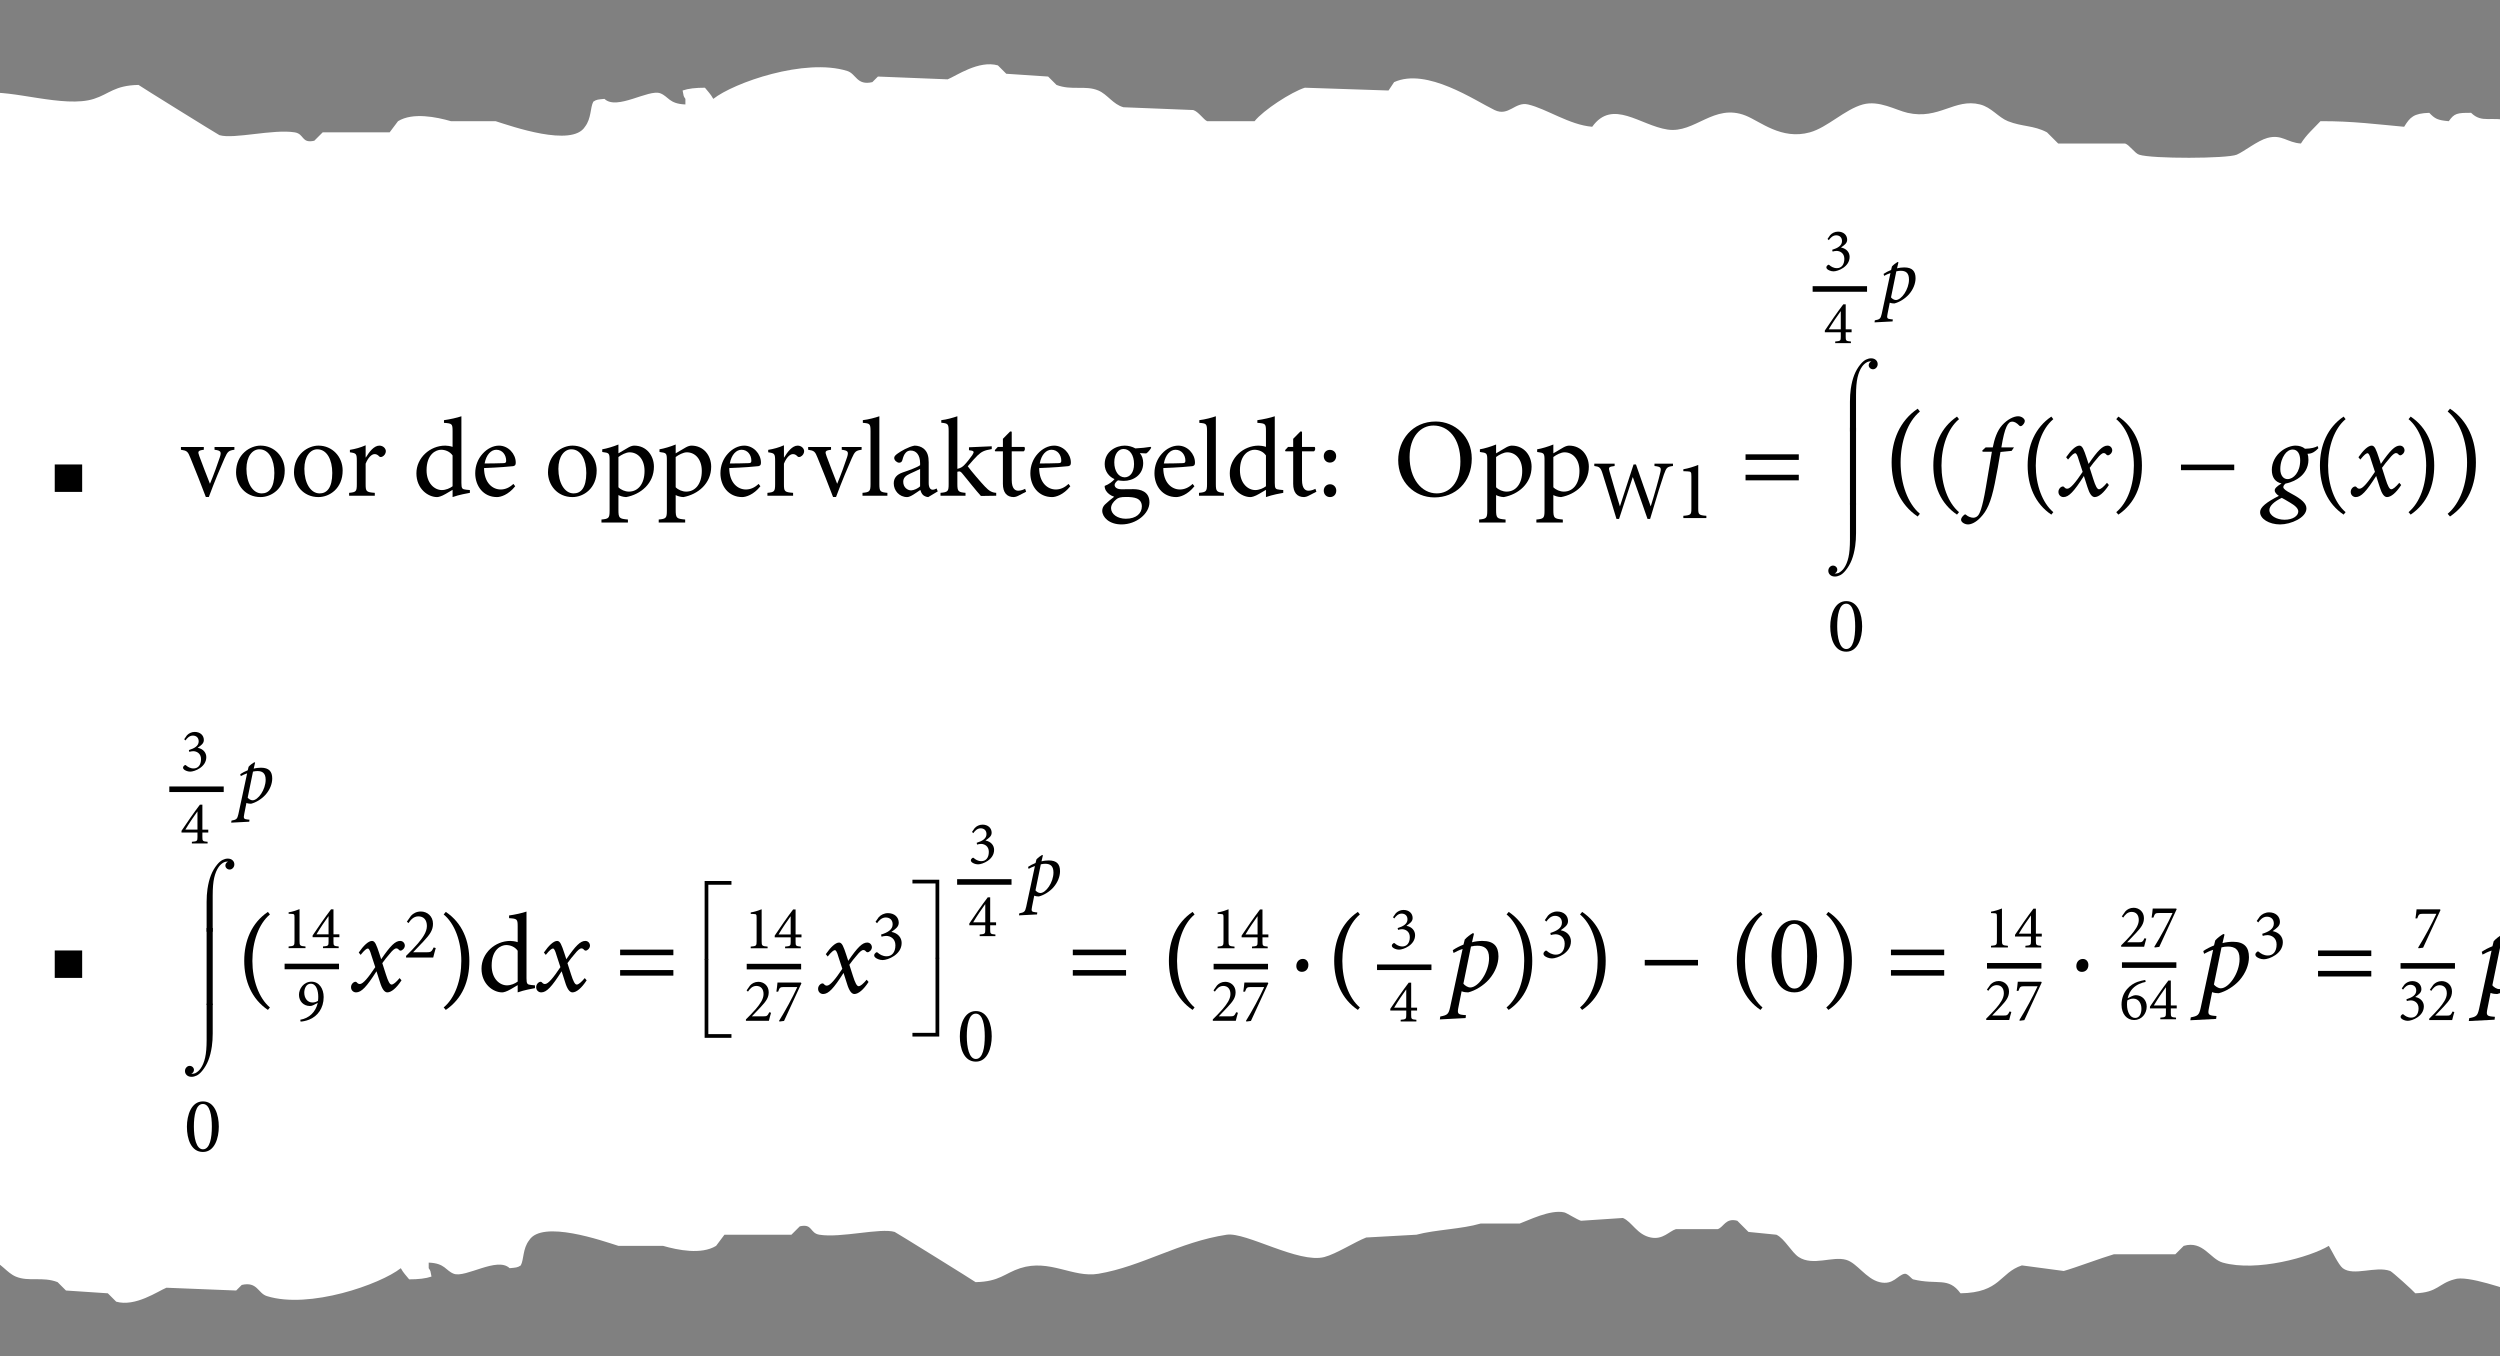 <?xml version="1.0" encoding="utf-8"?>
<!-- Generator: Adobe Illustrator 16.0.0, SVG Export Plug-In . SVG Version: 6.00 Build 0)  -->
<!DOCTYPE svg PUBLIC "-//W3C//DTD SVG 1.1//EN" "http://www.w3.org/Graphics/SVG/1.1/DTD/svg11.dtd">
<svg version="1.1" xmlns="http://www.w3.org/2000/svg" xmlns:xlink="http://www.w3.org/1999/xlink" x="0px" y="0px" width="448px"
	 height="243px" viewBox="0 0 448 243" style="enable-background:new 0 0 448 243;" xml:space="preserve">
<rect x="0" y="0" width="448" height="243" fill="#808080" stroke="none"/>
<style type="text/css">
<![CDATA[
	.st0{fill:none;stroke:#000000;stroke-miterlimit:10;}
	.st1{fill:#FFFFFF;}
]]>
</style>
<g id="scheurlijnen">
	<path class="st1" d="M-1.678,225.76c1.879,0.521,2.857,2.303,4.5,3c2.317,0.984,4.813-0.046,7.5,1c0.5,0.5,1,1,1.5,1.5
		c2.5,0.167,5,0.333,7.5,0.5c0.5,0.5,1,1,1.5,1.5c3.433,0.976,7.494-1.891,9-2.5c4.166,0.167,8.334,0.333,12.5,0.5
		c0.332-0.333,0.666-0.667,1-1c2.815-0.653,2.879,1.493,4.5,2c7.6,2.378,20.337-2.108,24-5c0.498,0.9,0.927,1.272,1.5,2
		c1.662-0.003,2.976-0.144,4-0.5c-0.199-1.026-0.124-0.964-0.5-1.5c0-0.333,0-0.667,0-1c2.952,0.109,3.028,1.448,4.5,2
		c2.101,0.788,7.8-3.122,10-1c1.158-0.112,1.409-0.099,2-0.5c0.58-1.082,0.324-2.973,1.5-4.5c2.327-3.712,13.151,0.099,16,1
		c2.665,0,5.334,0,8,0c2.627,0.754,6.856,1.622,9.5,0c0.5-0.667,1-1.333,1.5-2c4,0,8,0,12,0c0.5-0.5,1-1,1.5-1.5
		c2.334-0.531,1.756,1.213,3.5,1.5c3.85,0.633,10.924-1.267,13.5-0.5c0.172,0.051,14.418,8.891,14.5,9
		c4.311-0.083,5.204-1.598,8-2.5c5.295-1.709,9.428,1.767,14,1c7.805-1.308,14.448-5.7,23-7c3.441-0.522,12.912,5.211,17.5,4
		c2.166-0.572,5.424-2.689,7.5-3.5c3-0.167,6-0.333,9-0.5c3.419-0.914,8.115-0.999,11.5-2c2.332,0,4.666,0,7,0
		c1.528-0.546,5.504-2.569,8-2c0.454,0.104,2.347,1.339,3,1.5c2.5-0.167,5-0.333,7.5-0.5c1.647,0.69,2.522,3.002,5,3.5
		c2.176,0.438,3.286-1.128,4.5-1.5c2.5,0,5,0,7.5,0c1.075-0.352,1.392-2.074,3.5-1.5c0.666,0.667,1.334,1.333,2,2
		c1.666,0.167,3.334,0.333,5,0.5c1.449,0.652,2.717,3.158,4,4c2.547,1.67,6.041-0.203,8.5,0.5c1.979,0.566,3.544,3.399,6,4
		c2.467,0.604,3.229-1.294,4.5-1.5c0.518-0.084,1.262,0.942,1.5,1c4.427,1.074,6.303-0.509,8.5,2.5c7.215-0.119,6.961-3.66,11-5
		c2.5,0.333,5,0.667,7.5,1c2.108-0.588,6.646-2.311,9-3c3.666,0,7.334,0,11,0c0.5-0.5,1-1,1.5-1.5c3.473-1.016,4.721,2.365,7,3
		c6.135,1.709,15.661-1.004,19-3c0.518,0.821,1.734,3.413,2.5,4c1.938,1.488,5.916-0.448,8.5,0.5c0.356,0.131,4.119,3.531,4.5,4
		c4.046-0.146,4.151-1.764,7-2.5c2.229-0.834,9.573,1.892,11.718,2.5l-1.718-210.04c-3.356-0.99-5.007,0.467-7-1.5
		c-2.494-0.007-3.014,0.076-4,1.5c-2.028-0.175-2.486-0.44-3.5-1.5c-2.811,0.094-3.444,0.782-4.5,2.5c-4.294-0.382-9.458-1.053-15-1
		c-1.223,1.315-2.515,2.414-3.5,4c-2.486-0.16-3.394-1.705-6-1c-1.778,0.48-4.217,2.461-5.5,3c-1.708,0.718-15.212,0.769-17.5,0
		c-0.789-0.266-1.712-1.734-2.5-2c-4,0-8,0-12,0c-0.667-0.667-1.333-1.333-2-2c-2.393-1.277-4.414-0.976-7-2
		c-1.72-0.683-2.958-2.487-5-3c-4.566-1.147-7.353,2.793-13,1.5c-2.123-0.486-5.085-2.298-8-1.5c-3.228,0.884-6.346,4.127-9.5,5
		c-5.096,1.41-8.868-1.952-11.5-3c-5.704-2.271-9.103,3.242-14,2.5c-4.933-0.747-9.858-5.578-13.5-0.5
		c-4.09-0.332-8.161-3.222-11.5-4c-2.34-0.546-3.459,2.225-6,1c-3.539-1.706-12.146-7.65-18-5c-0.333,0.5-0.667,1-1,1.5
		c-5-0.167-10-0.333-15-0.5c-2.424,0.771-7.456,4.037-9,6c-2.833,0-5.667,0-8.5,0c-0.637-0.266-1.549-1.717-2.5-2
		c-4.166-0.167-8.334-0.333-12.5-0.5c-1.879-0.521-2.857-2.303-4.5-3c-2.317-0.984-4.813,0.046-7.5-1c-0.5-0.5-1-1-1.5-1.5
		c-2.5-0.167-5-0.333-7.5-0.5c-0.5-0.5-1-1-1.5-1.5c-3.433-0.976-7.494,1.891-9,2.5c-4.166-0.167-8.334-0.333-12.5-0.5
		c-0.332,0.333-0.666,0.667-1,1c-2.815,0.653-2.879-1.493-4.5-2c-7.6-2.378-20.337,2.108-24,5c-0.498-0.9-0.927-1.272-1.5-2
		c-1.662,0.003-2.976,0.144-4,0.5c0.199,1.026,0.124,0.964,0.5,1.5c0,0.333,0,0.667,0,1c-2.952-0.109-3.028-1.448-4.5-2
		c-2.101-0.788-7.8,3.122-10,1c-1.158,0.112-1.409,0.099-2,0.5c-0.58,1.082-0.324,2.973-1.5,4.5c-2.327,3.712-13.151-0.099-16-1
		c-2.665,0-5.334,0-8,0c-2.627-0.754-6.856-1.622-9.5,0c-0.5,0.667-1,1.333-1.5,2c-4,0-8,0-12,0c-0.5,0.5-1,1-1.5,1.5
		c-2.334,0.531-1.756-1.213-3.5-1.5c-3.85-0.633-10.924,1.267-13.5,0.5c-0.172-0.051-14.418-8.891-14.5-9
		c-4.311,0.083-5.204,1.598-8,2.5c-5.295,1.709-14.94-1.767-19.513-1L-1.678,225.76z"/>
</g>
<g id="integreren">
	<g>
		<path d="M42.004,80.596c-1.04,0.14-1.22,0.32-1.76,1.52c-0.66,1.5-1.72,3.961-2.821,6.942h-0.54
			c-0.9-2.401-1.82-4.681-2.761-7.001c-0.46-1.161-0.62-1.3-1.7-1.46v-0.5h4.101v0.5c-1.081,0.14-1.121,0.3-0.8,1.16
			c0.52,1.4,1.32,3.501,1.9,4.941c0.7-1.66,1.34-3.48,1.78-4.781c0.3-0.96,0.18-1.18-0.96-1.32v-0.5h3.561V80.596z"/>
		<path d="M51.024,84.316c0,3.221-2.36,4.761-4.341,4.761c-2.741,0-4.381-2.201-4.381-4.421c0-3.301,2.561-4.801,4.381-4.801
			C49.164,79.855,51.024,81.836,51.024,84.316z M44.163,84.017c0,2.521,1.1,4.401,2.741,4.401c1.24,0,2.26-0.92,2.26-3.661
			c0-2.34-0.94-4.241-2.681-4.241C45.243,80.516,44.163,81.756,44.163,84.017z"/>
		<path d="M61.404,84.316c0,3.221-2.36,4.761-4.341,4.761c-2.741,0-4.381-2.201-4.381-4.421c0-3.301,2.561-4.801,4.381-4.801
			C59.543,79.855,61.404,81.836,61.404,84.316z M54.542,84.017c0,2.521,1.1,4.401,2.741,4.401c1.24,0,2.26-0.92,2.26-3.661
			c0-2.34-0.94-4.241-2.681-4.241C55.623,80.516,54.542,81.756,54.542,84.017z"/>
		<path d="M65.562,81.976c0.6-1,1.46-2.121,2.421-2.121c0.68,0,1.16,0.52,1.16,1c0,0.4-0.26,0.8-0.64,0.98
			c-0.24,0.1-0.42,0.08-0.54-0.04c-0.28-0.3-0.521-0.42-0.84-0.42c-0.52,0-1.16,0.6-1.601,1.72v3.661c0,1.32,0.1,1.44,1.641,1.561
			v0.52h-4.601v-0.52c1.24-0.12,1.38-0.24,1.38-1.561v-4.141c0-1.32-0.1-1.4-1.24-1.561v-0.44c0.98-0.16,1.86-0.4,2.82-0.82v2.181
			H65.562z"/>
		<path d="M84.204,88.317c-0.44,0.08-1.94,0.34-3.101,0.76v-1.3l-1.22,0.72c-0.78,0.46-1.32,0.58-1.561,0.58
			c-1.6,0-3.701-1.46-3.701-4.261c0-2.78,2.44-4.961,5.161-4.961c0.28,0,0.86,0.06,1.32,0.22v-2.821c0-1.32-0.1-1.38-1.541-1.48
			v-0.48c1.04-0.14,2.38-0.44,3.121-0.7v11.943c0,1.04,0.14,1.14,0.88,1.22l0.64,0.06V88.317z M81.103,81.616
			c-0.48-0.7-1.3-1.02-2.061-1.02c-0.92,0-2.601,0.78-2.601,3.681c0,2.38,1.46,3.541,2.741,3.541c0.72,0,1.44-0.32,1.92-0.68V81.616
			z"/>
		<path d="M92.323,87.137c-1.26,1.58-2.641,1.94-3.261,1.94c-2.46,0-3.901-2-3.901-4.261c0-1.38,0.5-2.601,1.32-3.5
			c0.82-0.92,1.9-1.46,2.94-1.46c1.661,0,3.001,1.48,3.001,3.041c0,0.4-0.1,0.56-0.46,0.64c-0.34,0.06-2.84,0.26-5.221,0.34
			c0.02,2.721,1.581,3.841,2.981,3.841c0.8,0,1.56-0.32,2.28-1L92.323,87.137z M86.842,83.056c1.12,0,2.221-0.02,3.381-0.06
			c0.36,0,0.48-0.12,0.48-0.4c0.02-1.041-0.66-2-1.76-2C88.022,80.596,87.142,81.436,86.842,83.056z"/>
		<path d="M106.923,84.316c0,3.221-2.36,4.761-4.341,4.761c-2.741,0-4.381-2.201-4.381-4.421c0-3.301,2.561-4.801,4.381-4.801
			C105.063,79.855,106.923,81.836,106.923,84.316z M100.062,84.017c0,2.521,1.1,4.401,2.741,4.401c1.24,0,2.26-0.92,2.26-3.661
			c0-2.34-0.94-4.241-2.681-4.241C101.142,80.516,100.062,81.756,100.062,84.017z"/>
		<path d="M112.662,80.156c0.36-0.2,0.74-0.3,0.98-0.3c2.221,0,3.541,1.8,3.541,3.781c0,3.021-2.381,4.961-4.981,5.441
			c-0.581-0.02-1.121-0.22-1.38-0.36v2.621c0,1.521,0.14,1.621,1.7,1.76v0.54h-4.741v-0.54c1.28-0.12,1.46-0.24,1.46-1.56v-9.042
			c0-1.3-0.08-1.34-1.32-1.5v-0.48c0.84-0.14,1.96-0.48,2.901-0.86v1.581L112.662,80.156z M110.822,87.317
			c0.44,0.46,1.2,0.78,1.88,0.78c1.68,0,2.8-1.44,2.8-3.701c0-2.141-1.22-3.341-2.68-3.341c-0.64,0-1.46,0.44-2,0.84V87.317z"/>
		<path d="M122.922,80.156c0.36-0.2,0.74-0.3,0.98-0.3c2.221,0,3.541,1.8,3.541,3.781c0,3.021-2.38,4.961-4.981,5.441
			c-0.581-0.02-1.121-0.22-1.38-0.36v2.621c0,1.521,0.14,1.621,1.7,1.76v0.54h-4.741v-0.54c1.28-0.12,1.46-0.24,1.46-1.56v-9.042
			c0-1.3-0.08-1.34-1.32-1.5v-0.48c0.84-0.14,1.96-0.48,2.901-0.86v1.581L122.922,80.156z M121.082,87.317
			c0.44,0.46,1.2,0.78,1.88,0.78c1.68,0,2.8-1.44,2.8-3.701c0-2.141-1.22-3.341-2.68-3.341c-0.64,0-1.46,0.44-2,0.84V87.317z"/>
		<path d="M136.263,87.137c-1.26,1.58-2.641,1.94-3.261,1.94c-2.46,0-3.901-2-3.901-4.261c0-1.38,0.5-2.601,1.32-3.5
			c0.82-0.92,1.9-1.46,2.94-1.46c1.661,0,3.001,1.48,3.001,3.041c0,0.4-0.1,0.56-0.46,0.64c-0.34,0.06-2.84,0.26-5.221,0.34
			c0.02,2.721,1.581,3.841,2.981,3.841c0.8,0,1.56-0.32,2.28-1L136.263,87.137z M130.781,83.056c1.12,0,2.221-0.02,3.381-0.06
			c0.36,0,0.48-0.12,0.48-0.4c0.02-1.041-0.66-2-1.76-2C131.961,80.596,131.082,81.436,130.781,83.056z"/>
		<path d="M140.521,81.976c0.6-1,1.46-2.121,2.42-2.121c0.68,0,1.161,0.52,1.161,1c0,0.4-0.26,0.8-0.64,0.98
			c-0.24,0.1-0.42,0.08-0.54-0.04c-0.28-0.3-0.521-0.42-0.84-0.42c-0.52,0-1.16,0.6-1.601,1.72v3.661c0,1.32,0.1,1.44,1.641,1.561
			v0.52h-4.601v-0.52c1.24-0.12,1.38-0.24,1.38-1.561v-4.141c0-1.32-0.1-1.4-1.24-1.561v-0.44c0.98-0.16,1.86-0.4,2.82-0.82v2.181
			H140.521z"/>
		<path d="M154.402,80.596c-1.04,0.14-1.22,0.32-1.76,1.52c-0.66,1.5-1.72,3.961-2.821,6.942h-0.54
			c-0.9-2.401-1.82-4.681-2.761-7.001c-0.46-1.161-0.62-1.3-1.7-1.46v-0.5h4.101v0.5c-1.081,0.14-1.121,0.3-0.8,1.16
			c0.52,1.4,1.32,3.501,1.9,4.941c0.7-1.66,1.34-3.48,1.78-4.781c0.3-0.96,0.18-1.18-0.96-1.32v-0.5h3.561V80.596z"/>
		<path d="M154.56,88.837v-0.52c1.26-0.12,1.44-0.24,1.44-1.561v-9.462c0-1.36-0.12-1.42-1.38-1.521v-0.48
			c1.041-0.12,2.281-0.46,2.961-0.7v12.163c0,1.32,0.16,1.44,1.44,1.561v0.52H154.56z"/>
		<path d="M166.341,89.078c-0.3,0-0.72-0.18-0.94-0.38c-0.26-0.28-0.38-0.56-0.48-0.9c-0.8,0.54-1.76,1.28-2.36,1.28
			c-1.42,0-2.4-1.181-2.4-2.441c0-0.98,0.52-1.6,1.62-1.98c1.2-0.4,2.661-0.94,3.101-1.3v-0.36c0-1.44-0.68-2.26-1.68-2.26
			c-0.4,0-0.7,0.16-0.9,0.4c-0.26,0.26-0.44,0.7-0.6,1.32c-0.08,0.32-0.3,0.46-0.58,0.46c-0.36,0-0.88-0.4-0.88-0.86
			c0-0.3,0.26-0.521,0.64-0.8c0.56-0.4,1.86-1.18,3-1.4c0.6,0,1.2,0.18,1.64,0.54c0.7,0.58,0.9,1.4,0.9,2.44v3.721
			c0,0.9,0.36,1.2,0.7,1.2c0.24,0,0.52-0.1,0.72-0.22l0.2,0.52L166.341,89.078z M164.88,84.037c-0.42,0.22-1.38,0.64-1.8,0.84
			c-0.78,0.36-1.22,0.74-1.22,1.46c0,1.04,0.8,1.541,1.42,1.541c0.52-0.02,1.22-0.36,1.6-0.72V84.037z"/>
		<path d="M175.78,88.877c-0.92-1.02-2.18-2.621-3.281-3.961c-0.26-0.34-0.44-0.44-0.62-0.44c-0.08,0-0.18,0.02-0.32,0.06v2.22
			c0,1.32,0.18,1.44,1.46,1.561v0.52h-4.481v-0.52c1.34-0.12,1.46-0.28,1.46-1.561v-9.462c0-1.32-0.1-1.42-1.32-1.541v-0.46
			c0.96-0.1,2.101-0.44,2.881-0.7v9.422c0.6-0.12,0.96-0.38,1.26-0.7c0.44-0.44,1.04-1.22,1.42-1.761c0.4-0.62,0.34-0.78-0.6-0.88
			v-0.52l4.081-0.18v0.5c-1.38,0.24-1.8,0.44-2.581,1.18c-0.5,0.5-0.86,0.9-1.72,1.9c0.4,0.6,2.42,2.961,3.101,3.661
			c0.72,0.76,1.24,1.06,2,1.1v0.52L175.78,88.877z"/>
		<path d="M182.52,88.817c-0.34,0.18-0.66,0.26-0.84,0.26c-1.26,0-1.96-0.8-1.96-2.381v-5.821h-1.38l-0.08-0.2l0.541-0.58h0.92
			v-1.46l1.3-1.32l0.28,0.04v2.741h2.26c0.18,0.2,0.12,0.64-0.12,0.78h-2.14v5.141c0,1.621,0.66,1.92,1.16,1.92s0.96-0.2,1.24-0.34
			l0.18,0.52L182.52,88.817z"/>
		<path d="M191.801,87.137c-1.26,1.58-2.641,1.94-3.261,1.94c-2.46,0-3.901-2-3.901-4.261c0-1.38,0.5-2.601,1.32-3.5
			c0.82-0.92,1.9-1.46,2.94-1.46c1.661,0,3,1.48,3,3.041c0,0.4-0.1,0.56-0.46,0.64c-0.34,0.06-2.84,0.26-5.221,0.34
			c0.02,2.721,1.581,3.841,2.981,3.841c0.8,0,1.56-0.32,2.28-1L191.801,87.137z M186.32,83.056c1.12,0,2.221-0.02,3.381-0.06
			c0.36,0,0.48-0.12,0.48-0.4c0.02-1.041-0.66-2-1.76-2C187.5,80.596,186.62,81.436,186.32,83.056z"/>
		<path d="M206.301,80.235c-0.18,0.32-0.58,0.84-0.9,1.021l-1.14-0.06c0.38,0.44,0.6,1.06,0.6,1.78c0,2.161-1.801,3.201-3.501,3.201
			c-0.34,0-0.7-0.06-1.02-0.1c-0.28,0.18-0.6,0.54-0.6,0.82c0,0.4,0.36,0.78,1.26,0.78c0.72,0,1.44-0.02,2.1-0.02
			c1.24,0,2.881,0.4,2.881,2.36c0,2.021-2.34,3.961-5.001,3.961c-2.221,0-3.441-1.3-3.461-2.44c0-0.44,0.18-0.82,0.48-1.12
			c0.4-0.4,1.181-1.041,1.661-1.4c-0.72-0.22-1.22-0.68-1.48-1.101c-0.18-0.3-0.24-0.64-0.22-0.84c0.8-0.3,1.44-0.82,1.761-1.22
			c-0.9-0.38-1.761-1.32-1.761-2.681c0-2.281,2.041-3.321,3.581-3.321c0.68,0,1.34,0.18,1.92,0.5c0.98-0.04,2-0.16,2.721-0.28
			L206.301,80.235z M200.02,89.498c-0.52,0.42-0.92,0.98-0.92,1.561c0,1.08,1.16,1.9,2.641,1.9c1.9,0,2.88-0.98,2.88-2.221
			c0-0.68-0.34-1.18-0.92-1.42c-0.5-0.2-1.08-0.26-1.92-0.26C200.82,89.058,200.38,89.177,200.02,89.498z M199.68,82.856
			c0,1.561,0.76,2.681,1.88,2.681c0.88-0.02,1.66-0.8,1.66-2.38c0-1.581-0.74-2.701-1.88-2.701
			C200.46,80.456,199.68,81.296,199.68,82.856z"/>
		<path d="M214.041,87.137c-1.26,1.58-2.641,1.94-3.261,1.94c-2.46,0-3.901-2-3.901-4.261c0-1.38,0.5-2.601,1.32-3.5
			c0.82-0.92,1.9-1.46,2.94-1.46c1.661,0,3.001,1.48,3.001,3.041c0,0.4-0.1,0.56-0.46,0.64c-0.34,0.06-2.84,0.26-5.221,0.34
			c0.02,2.721,1.581,3.841,2.981,3.841c0.8,0,1.56-0.32,2.28-1L214.041,87.137z M208.56,83.056c1.12,0,2.221-0.02,3.381-0.06
			c0.36,0,0.48-0.12,0.48-0.4c0.02-1.041-0.66-2-1.76-2C209.74,80.596,208.86,81.436,208.56,83.056z"/>
		<path d="M214.859,88.837v-0.52c1.26-0.12,1.44-0.24,1.44-1.561v-9.462c0-1.36-0.12-1.42-1.38-1.521v-0.48
			c1.041-0.12,2.281-0.46,2.961-0.7v12.163c0,1.32,0.16,1.44,1.44,1.561v0.52H214.859z"/>
		<path d="M229.961,88.317c-0.44,0.08-1.941,0.34-3.102,0.76v-1.3l-1.22,0.72c-0.78,0.46-1.32,0.58-1.561,0.58
			c-1.6,0-3.701-1.46-3.701-4.261c0-2.78,2.44-4.961,5.161-4.961c0.28,0,0.86,0.06,1.32,0.22v-2.821c0-1.32-0.1-1.38-1.54-1.48
			v-0.48c1.04-0.14,2.38-0.44,3.12-0.7v11.943c0,1.04,0.141,1.14,0.881,1.22l0.641,0.06V88.317z M226.859,81.616
			c-0.48-0.7-1.3-1.02-2.06-1.02c-0.92,0-2.601,0.78-2.601,3.681c0,2.38,1.46,3.541,2.741,3.541c0.721,0,1.439-0.32,1.92-0.68
			V81.616z"/>
		<path d="M234.539,88.817c-0.34,0.18-0.66,0.26-0.84,0.26c-1.26,0-1.961-0.8-1.961-2.381v-5.821h-1.38l-0.08-0.2l0.54-0.58h0.92
			v-1.46l1.301-1.32l0.28,0.04v2.741h2.261c0.18,0.2,0.119,0.64-0.121,0.78h-2.14v5.141c0,1.621,0.66,1.92,1.16,1.92
			s0.96-0.2,1.24-0.34l0.181,0.52L234.539,88.817z"/>
		<path d="M239.439,81.736c0,0.68-0.48,1.16-1.121,1.16c-0.64,0-1.1-0.48-1.1-1.16c0-0.66,0.46-1.12,1.1-1.12
			C238.959,80.616,239.439,81.076,239.439,81.736z M237.219,87.917c0-0.64,0.48-1.14,1.12-1.14s1.12,0.5,1.12,1.14
			c0,0.7-0.48,1.161-1.12,1.161S237.219,88.617,237.219,87.917z"/>
		<path d="M263.741,82.176c0,4.321-3.021,6.962-6.682,6.962c-3.62,0-6.501-2.821-6.501-6.662c0-3.601,2.521-6.941,6.721-6.941
			C260.681,75.535,263.741,78.175,263.741,82.176z M252.599,81.916c0,3.761,2.061,6.501,4.882,6.501c2.22,0,4.221-1.86,4.221-5.701
			c0-4.221-2.201-6.461-4.821-6.461C254.639,76.255,252.599,78.175,252.599,81.916z"/>
		<path d="M269.939,80.156c0.359-0.2,0.74-0.3,0.98-0.3c2.221,0,3.541,1.8,3.541,3.781c0,3.021-2.381,4.961-4.981,5.441
			c-0.581-0.02-1.12-0.22-1.38-0.36v2.621c0,1.521,0.139,1.621,1.699,1.76v0.54h-4.74v-0.54c1.279-0.12,1.46-0.24,1.46-1.56v-9.042
			c0-1.3-0.08-1.34-1.32-1.5v-0.48c0.841-0.14,1.96-0.48,2.901-0.86v1.581L269.939,80.156z M268.1,87.317
			c0.439,0.46,1.199,0.78,1.88,0.78c1.681,0,2.8-1.44,2.8-3.701c0-2.141-1.22-3.341-2.68-3.341c-0.641,0-1.461,0.44-2,0.84V87.317z"
			/>
		<path d="M280.199,80.156c0.359-0.2,0.74-0.3,0.98-0.3c2.221,0,3.541,1.8,3.541,3.781c0,3.021-2.381,4.961-4.981,5.441
			c-0.581-0.02-1.12-0.22-1.38-0.36v2.621c0,1.521,0.139,1.621,1.699,1.76v0.54h-4.74v-0.54c1.279-0.12,1.46-0.24,1.46-1.56v-9.042
			c0-1.3-0.08-1.34-1.32-1.5v-0.48c0.841-0.14,1.96-0.48,2.901-0.86v1.581L280.199,80.156z M278.359,87.317
			c0.439,0.46,1.199,0.78,1.88,0.78c1.681,0,2.8-1.44,2.8-3.701c0-2.141-1.22-3.341-2.68-3.341c-0.641,0-1.461,0.44-2,0.84V87.317z"
			/>
		<path d="M299.797,83.508c-1.035,0.135-1.17,0.255-1.621,1.5c-0.344,0.96-1.244,3.795-2.475,7.979h-0.465
			c-0.824-2.4-1.859-5.295-2.625-7.47h-0.029c-0.84,2.64-1.68,5.055-2.445,7.47h-0.465c-0.795-2.7-1.635-5.34-2.46-8.01
			c-0.375-1.23-0.601-1.35-1.515-1.47v-0.42h3.645v0.42c-1.095,0.135-1.125,0.255-0.9,1.02c0.586,2.025,1.17,4.05,1.83,6.18h0.03
			c0.795-2.55,1.665-5.025,2.431-7.47h0.434c0.841,2.46,1.711,4.89,2.625,7.47h0.031c0.629-1.995,1.454-4.935,1.694-6
			c0.21-0.9,0.149-1.065-1.035-1.2v-0.42h3.315V83.508z"/>
		<path d="M301.656,92.837v-0.405c1.365-0.105,1.44-0.225,1.44-1.305v-5.775c0-0.78-0.06-0.855-0.72-0.885l-0.721-0.03v-0.345
			c0.961-0.165,1.846-0.45,2.67-0.78v7.814c0,1.08,0.091,1.2,1.455,1.305v0.405H301.656z"/>
		<path d="M312.803,82.416v-1h9.541v1H312.803z M312.803,86.077v-1h9.541v1H312.803z"/>
		<path d="M343.646,92.556c-3.213-2.157-4.666-5.699-4.666-9.682c0-3.938,1.453-7.459,4.666-9.637l0.396,0.506
			c-2.2,1.826-3.454,5.369-3.454,9.153s1.275,7.327,3.454,9.175L343.646,92.556z"/>
		<path d="M350.693,92.218c-2.92-1.96-4.24-5.181-4.24-8.802c0-3.581,1.32-6.781,4.24-8.762l0.361,0.46
			c-2.002,1.661-3.141,4.881-3.141,8.322c0,3.441,1.16,6.662,3.141,8.342L350.693,92.218z"/>
		<path d="M357.104,80.176c0.301-1.521,0.779-2.981,1.68-3.981c0.92-1.021,2.061-1.601,2.861-1.601c0.699,0,1.221,0.5,1.199,0.86
			c0,0.3-0.279,0.66-0.5,0.82c-0.16,0.12-0.359,0.14-0.5-0.02c-0.42-0.44-0.84-0.7-1.26-0.7c-0.74,0-1.34,0.92-1.939,4.621h2.26
			l-0.42,0.62l-2,0.2c-0.361,2.201-0.58,3.421-1.021,5.641c-0.699,3.441-1.439,4.941-2.541,6.082c-0.879,0.94-1.719,1.26-2.26,1.26
			c-0.58,0-1.26-0.4-1.24-0.86c0-0.26,0.24-0.6,0.541-0.84c0.16-0.14,0.26-0.12,0.379,0c0.32,0.3,0.9,0.5,1.262,0.5
			c0.34,0,0.658-0.16,0.859-0.4c0.26-0.3,0.74-1.14,1.4-5.021c0.48-2.76,0.74-4.441,1.08-6.401h-1.66l-0.061-0.22l0.6-0.56H357.104z
			"/>
		<path d="M367.594,92.218c-2.92-1.96-4.24-5.181-4.24-8.802c0-3.581,1.32-6.781,4.24-8.762l0.359,0.46
			c-2,1.661-3.141,4.881-3.141,8.322c0,3.441,1.16,6.662,3.141,8.342L367.594,92.218z"/>
		<path d="M370.252,81.936c0.842-1.22,1.721-2.081,2.381-2.081c0.541,0,0.801,0.74,1.281,2.181l0.359,1.1
			c1.66-2.42,2.521-3.281,3.4-3.281c0.521,0,0.84,0.42,0.84,0.86c-0.02,0.48-0.479,0.88-0.779,0.88c-0.119,0-0.199-0.06-0.301-0.16
			c-0.119-0.16-0.279-0.24-0.459-0.24c-0.281,0-0.68,0.34-1.201,1c-0.42,0.48-0.859,1.021-1.299,1.641l0.639,2
			c0.4,1.26,0.701,1.84,1.021,1.84s0.799-0.4,1.439-1.16l0.34,0.4c-0.92,1.42-1.84,2.161-2.541,2.161c-0.5,0-0.939-0.58-1.32-1.841
			l-0.619-1.94c-1.781,2.8-2.701,3.781-3.66,3.781c-0.5,0-0.92-0.4-0.9-0.96c0-0.48,0.42-0.94,0.799-0.94
			c0.121,0,0.221,0.08,0.32,0.2c0.102,0.12,0.26,0.2,0.461,0.2c0.58,0,1.52-1.16,2.76-3.021l-0.68-2.081
			c-0.279-0.98-0.459-1.26-0.66-1.26c-0.199,0-0.58,0.26-1.279,1.14L370.252,81.936z"/>
		<path d="M379.613,74.654c2.98,2,4.221,5.181,4.221,8.782c0,3.601-1.24,6.762-4.221,8.782l-0.381-0.44
			c2.041-1.7,3.16-4.901,3.16-8.342c0-3.44-1.16-6.681-3.16-8.322L379.613,74.654z"/>
		<path d="M390.832,84.256v-1h9.543v1H390.832z"/>
		<path d="M415.453,80.315c-0.58,0.64-1.1,0.88-1.42,0.94c-0.16,0.04-0.301,0.06-0.52,0.06c0.1,0.28,0.158,0.58,0.158,1.12
			c0,1.42-0.779,2.48-1.52,3.061c-0.539,0.44-1.439,0.94-2.58,1.16c-0.24,0.2-0.4,0.4-0.4,0.64c0,0.3,0.48,0.66,1.439,1.161
			c1.922,1.02,2.701,1.8,2.701,2.66c0,1.661-2.801,2.861-4.721,2.861c-1.941,0-3.621-1-3.58-2.241c0.02-0.86,1.16-1.76,3.359-2.88
			c-0.5-0.32-0.76-0.72-0.74-0.98c0-0.32,0.281-0.68,1.221-1.241c-1.141-0.26-1.74-1.08-1.74-2.44c0-1.3,0.66-2.541,1.68-3.341
			c0.82-0.66,1.842-1,2.561-1c0.641,0,1.262,0.18,1.701,0.56c1.16-0.02,1.881-0.24,2.26-0.48L415.453,80.315z M411.852,91.658
			c0-0.541-0.539-1.041-1.459-1.581c-0.66-0.4-1.221-0.72-1.5-0.86c-1.342,0.64-2.221,1.44-2.221,2.181c0,1.02,1.32,1.74,2.721,1.74
			C410.893,93.138,411.852,92.438,411.852,91.658z M412.193,82.496c0-1.14-0.461-1.94-1.342-1.94c-0.58,0-1.1,0.36-1.459,0.9
			c-0.42,0.6-0.762,1.52-0.762,2.6c0,1.181,0.58,1.801,1.301,1.801C410.992,85.857,412.193,84.637,412.193,82.496z"/>
		<path d="M419.973,92.218c-2.92-1.96-4.24-5.181-4.24-8.802c0-3.581,1.32-6.781,4.24-8.762l0.359,0.46
			c-2,1.661-3.141,4.881-3.141,8.322c0,3.441,1.16,6.662,3.141,8.342L419.973,92.218z"/>
		<path d="M422.631,81.936c0.842-1.22,1.721-2.081,2.381-2.081c0.541,0,0.801,0.74,1.281,2.181l0.359,1.1
			c1.66-2.42,2.521-3.281,3.4-3.281c0.521,0,0.84,0.42,0.84,0.86c-0.02,0.48-0.479,0.88-0.779,0.88c-0.119,0-0.199-0.06-0.301-0.16
			c-0.119-0.16-0.279-0.24-0.459-0.24c-0.281,0-0.68,0.34-1.201,1c-0.42,0.48-0.859,1.021-1.299,1.641l0.639,2
			c0.4,1.26,0.701,1.84,1.021,1.84s0.799-0.4,1.439-1.16l0.34,0.4c-0.92,1.42-1.84,2.161-2.541,2.161c-0.5,0-0.939-0.58-1.32-1.841
			l-0.619-1.94c-1.781,2.8-2.701,3.781-3.66,3.781c-0.5,0-0.92-0.4-0.9-0.96c0-0.48,0.42-0.94,0.799-0.94
			c0.121,0,0.221,0.08,0.32,0.2c0.102,0.12,0.26,0.2,0.461,0.2c0.58,0,1.52-1.16,2.76-3.021l-0.68-2.081
			c-0.279-0.98-0.459-1.26-0.66-1.26c-0.199,0-0.58,0.26-1.279,1.14L422.631,81.936z"/>
		<path d="M431.992,74.654c2.98,2,4.221,5.181,4.221,8.782c0,3.601-1.24,6.762-4.221,8.782l-0.381-0.44
			c2.041-1.7,3.16-4.901,3.16-8.342c0-3.44-1.16-6.681-3.16-8.322L431.992,74.654z"/>
		<path d="M439.039,73.237c3.277,2.2,4.643,5.699,4.643,9.659s-1.365,7.437-4.643,9.66l-0.418-0.484
			c2.244-1.87,3.477-5.391,3.477-9.175s-1.277-7.349-3.477-9.153L439.039,73.237z"/>
	</g>
	<g>
		<path d="M333.695,112.244c0,2.045-0.742,4.538-2.844,4.538c-2.115,0-2.871-2.311-2.871-4.524c0-2.045,0.77-4.539,2.871-4.539
			S333.695,110.087,333.695,112.244z M329.227,112.23c0,1.961,0.406,4.076,1.625,4.076c1.261,0,1.597-2.101,1.597-4.062
			c0-1.989-0.351-4.063-1.61-4.063C329.563,108.182,329.227,110.283,329.227,112.23z"/>
	</g>
	<g>
		<g>
			<path d="M327.493,42.818l0.483-0.693c0.309-0.341,0.814-0.616,1.398-0.616c0.99,0,1.639,0.616,1.639,1.452
				c0,0.319-0.132,0.572-0.341,0.781c-0.165,0.176-0.429,0.375-0.749,0.594v0.022c0.969,0.187,1.529,0.869,1.529,1.672
				c0,1.782-2.09,2.596-2.882,2.596c-0.506,0-0.957-0.242-1.101-0.374c-0.153-0.143-0.197-0.264-0.176-0.396
				c0.012-0.143,0.154-0.286,0.254-0.363c0.088-0.066,0.176-0.077,0.264,0c0.285,0.253,0.736,0.561,1.363,0.561
				c0.781,0,1.332-0.583,1.332-1.672c0-1.012-0.771-1.419-1.397-1.419c-0.265,0-0.528,0.066-0.704,0.121l-0.077-0.319
				c1.013-0.319,1.761-0.748,1.761-1.563c0-0.682-0.463-1.034-1.045-1.034c-0.605,0-1.046,0.462-1.32,0.869L327.493,42.818z"/>
			<path d="M330.75,59.537v0.792c0,0.737,0.043,0.792,0.935,0.869v0.297h-2.816v-0.297c0.958-0.077,1.001-0.143,1.001-0.869v-0.792
				h-2.859v-0.308c1.045-1.563,2.166-3.191,3.3-4.687h0.44v4.478h1.056v0.517H330.75z M329.869,55.774h-0.021
				c-0.704,0.979-1.42,2.024-2.146,3.245h2.167V55.774z"/>
		</g>
		<g>
			<path d="M339.947,48.091c0.392-0.112,0.924-0.168,1.303-0.168c1.442,0,2.017,0.687,2.017,1.933c0,0.925-0.392,1.989-1.19,2.899
				c-0.701,0.785-1.709,1.401-2.605,1.625c-0.225,0-0.561-0.028-0.826-0.14l-0.393,1.975c-0.168,0.799-0.084,0.925,0.602,0.995
				l0.337,0.028l-0.042,0.364l-3.236,0.168l0.057-0.364c0.883-0.168,1.037-0.28,1.232-1.149c0.519-2.451,1.051-4.902,1.568-7.326
				c-0.447,0.14-0.813,0.336-1.135,0.504l-0.098-0.351c0.379-0.266,0.883-0.518,1.346-0.7l0.153-0.63
				c0.267-0.308,0.7-0.63,1.022-0.813l0.141,0.07L339.947,48.091z M338.868,53.288c0.154,0.21,0.532,0.476,0.868,0.476
				c0.994,0,2.354-1.891,2.354-3.684c0-1.247-0.658-1.555-1.471-1.555c-0.225,0-0.532,0.028-0.799,0.098L338.868,53.288z"/>
		</g>
		<line class="st0" x1="324.825" y1="51.784" x2="334.575" y2="51.784"/>
	</g>
	<g>
		<path d="M332.602,77.314h-1.092v-5.326c0-0.838,0.051-1.61,0.152-2.317c0.141-0.952,0.348-1.781,0.625-2.485
			c0.277-0.705,0.648-1.341,1.115-1.908c0.326-0.394,0.648-0.669,0.967-0.829c0.32-0.158,0.629-0.238,0.924-0.238
			c0.365,0,0.652,0.101,0.867,0.301c0.213,0.201,0.32,0.446,0.32,0.733c0,0.258-0.084,0.477-0.254,0.657
			c-0.17,0.18-0.361,0.27-0.578,0.27c-0.219,0-0.404-0.072-0.551-0.216c-0.148-0.144-0.223-0.311-0.223-0.501
			c0-0.152,0.039-0.288,0.121-0.406c0.08-0.119,0.199-0.22,0.361-0.305c-0.33,0-0.574,0.042-0.73,0.127
			c-0.377,0.195-0.693,0.474-0.951,0.838c-0.355,0.503-0.625,1.15-0.805,1.939c-0.18,0.79-0.27,1.853-0.27,3.19V77.314z"/>
		<path d="M331.51,76.641h1.092v13.768h-1.092V76.641z"/>
		<path d="M331.51,90.219h1.092v5.319c0,0.838-0.051,1.61-0.152,2.317c-0.139,0.957-0.348,1.787-0.625,2.492
			c-0.277,0.704-0.648,1.338-1.113,1.901c-0.326,0.398-0.648,0.675-0.969,0.832c-0.318,0.157-0.627,0.235-0.924,0.235
			c-0.363,0-0.652-0.101-0.865-0.301c-0.215-0.201-0.32-0.446-0.32-0.733c0-0.258,0.084-0.477,0.254-0.657
			c0.168-0.18,0.361-0.27,0.576-0.27c0.221,0,0.404,0.072,0.553,0.216s0.223,0.311,0.223,0.501c0,0.3-0.162,0.538-0.482,0.711
			c0.33,0,0.572-0.04,0.73-0.121c0.375-0.199,0.693-0.48,0.951-0.844c0.355-0.503,0.623-1.15,0.803-1.939
			c0.18-0.79,0.27-1.853,0.27-3.19V90.219z"/>
	</g>
	<g>
		<path d="M9.81,88.149v-4.917h4.914v4.917H9.81z"/>
	</g>
	<g>
		<path d="M9.81,175.24v-4.917h4.914v4.917H9.81z"/>
	</g>
	<g>
		<g>
			<path d="M39.211,201.895c0,2.045-0.743,4.538-2.844,4.538c-2.115,0-2.872-2.311-2.872-4.524c0-2.045,0.771-4.539,2.872-4.539
				S39.211,199.737,39.211,201.895z M34.743,201.88c0,1.961,0.406,4.076,1.625,4.076c1.261,0,1.597-2.101,1.597-4.062
				c0-1.989-0.35-4.063-1.611-4.063C35.079,197.832,34.743,199.933,34.743,201.88z"/>
		</g>
		<g>
			<g>
				<path d="M33.009,132.469l0.484-0.693c0.308-0.341,0.814-0.616,1.397-0.616c0.99,0,1.639,0.616,1.639,1.452
					c0,0.319-0.132,0.572-0.341,0.781c-0.165,0.176-0.429,0.375-0.749,0.594v0.022c0.968,0.187,1.529,0.869,1.529,1.672
					c0,1.782-2.09,2.596-2.882,2.596c-0.506,0-0.957-0.242-1.1-0.374c-0.154-0.143-0.198-0.264-0.176-0.396
					c0.011-0.143,0.154-0.286,0.253-0.363c0.088-0.066,0.176-0.077,0.264,0c0.286,0.253,0.737,0.561,1.364,0.561
					c0.781,0,1.332-0.583,1.332-1.672c0-1.012-0.771-1.419-1.397-1.419c-0.264,0-0.528,0.066-0.704,0.121l-0.077-0.319
					c1.012-0.319,1.76-0.748,1.76-1.563c0-0.682-0.462-1.034-1.045-1.034c-0.605,0-1.045,0.462-1.32,0.869L33.009,132.469z"/>
				<path d="M36.266,149.188v0.792c0,0.737,0.044,0.792,0.935,0.869v0.297h-2.816v-0.297c0.958-0.077,1.001-0.143,1.001-0.869
					v-0.792h-2.86v-0.308c1.045-1.563,2.167-3.191,3.3-4.687h0.44v4.478h1.056v0.517H36.266z M35.386,145.425h-0.022
					c-0.704,0.979-1.419,2.024-2.146,3.245h2.167V145.425z"/>
			</g>
			<g>
				<path d="M45.463,137.741c0.392-0.112,0.924-0.168,1.303-0.168c1.443,0,2.017,0.687,2.017,1.933c0,0.925-0.392,1.989-1.191,2.899
					c-0.7,0.785-1.708,1.401-2.605,1.625c-0.224,0-0.561-0.028-0.827-0.14l-0.392,1.975c-0.168,0.799-0.084,0.925,0.602,0.995
					l0.336,0.028l-0.042,0.364l-3.236,0.168l0.056-0.364c0.882-0.168,1.037-0.28,1.232-1.149c0.519-2.451,1.051-4.902,1.569-7.326
					c-0.448,0.14-0.813,0.336-1.135,0.504l-0.098-0.351c0.378-0.266,0.882-0.518,1.345-0.7l0.154-0.63
					c0.266-0.308,0.701-0.63,1.022-0.813l0.14,0.07L45.463,137.741z M44.384,142.938c0.154,0.21,0.532,0.476,0.869,0.476
					c0.994,0,2.353-1.891,2.353-3.684c0-1.247-0.658-1.555-1.471-1.555c-0.224,0-0.532,0.028-0.798,0.098L44.384,142.938z"/>
			</g>
			<line class="st0" x1="30.341" y1="141.435" x2="40.091" y2="141.435"/>
		</g>
		<g>
			<path d="M38.118,166.964h-1.092v-5.326c0-0.838,0.051-1.61,0.152-2.317c0.14-0.952,0.348-1.781,0.625-2.485
				c0.277-0.705,0.648-1.341,1.114-1.908c0.326-0.394,0.648-0.669,0.968-0.829c0.319-0.158,0.628-0.238,0.924-0.238
				c0.364,0,0.652,0.101,0.866,0.301c0.214,0.201,0.32,0.446,0.32,0.733c0,0.258-0.084,0.477-0.254,0.657
				c-0.169,0.18-0.361,0.27-0.577,0.27c-0.22,0-0.404-0.072-0.552-0.216c-0.148-0.144-0.223-0.311-0.223-0.501
				c0-0.152,0.04-0.288,0.121-0.406c0.08-0.119,0.2-0.22,0.361-0.305c-0.33,0-0.573,0.042-0.73,0.127
				c-0.376,0.195-0.693,0.474-0.951,0.838c-0.355,0.503-0.624,1.15-0.804,1.939c-0.18,0.79-0.27,1.853-0.27,3.19V166.964z"/>
			<path d="M37.026,166.292h1.092v13.768h-1.092V166.292z"/>
			<path d="M37.026,179.869h1.092v5.319c0,0.838-0.051,1.61-0.152,2.317c-0.14,0.957-0.348,1.787-0.625,2.492
				c-0.277,0.704-0.648,1.338-1.114,1.901c-0.326,0.398-0.648,0.675-0.968,0.832s-0.628,0.235-0.924,0.235
				c-0.364,0-0.652-0.101-0.866-0.301c-0.214-0.201-0.32-0.446-0.32-0.733c0-0.258,0.084-0.477,0.254-0.657
				c0.169-0.18,0.361-0.27,0.577-0.27c0.22,0,0.404,0.072,0.552,0.216c0.148,0.144,0.223,0.311,0.223,0.501
				c0,0.3-0.161,0.538-0.482,0.711c0.33,0,0.573-0.04,0.73-0.121c0.376-0.199,0.693-0.48,0.951-0.844
				c0.355-0.503,0.624-1.15,0.804-1.939c0.18-0.79,0.27-1.853,0.27-3.19V179.869z"/>
		</g>
	</g>
	<g>
		<path d="M48.008,180.976c-2.92-1.96-4.241-5.181-4.241-8.802c0-3.581,1.32-6.781,4.241-8.762l0.36,0.46
			c-2,1.661-3.141,4.881-3.141,8.322c0,3.441,1.16,6.662,3.141,8.342L48.008,180.976z"/>
		<path d="M64.287,170.694c0.84-1.22,1.72-2.081,2.38-2.081c0.54,0,0.8,0.74,1.28,2.181l0.36,1.1c1.66-2.42,2.521-3.281,3.4-3.281
			c0.52,0,0.84,0.42,0.84,0.86c-0.02,0.48-0.48,0.88-0.78,0.88c-0.12,0-0.2-0.06-0.3-0.16c-0.12-0.16-0.28-0.24-0.46-0.24
			c-0.28,0-0.68,0.34-1.2,1c-0.42,0.48-0.86,1.021-1.3,1.641l0.64,2c0.4,1.26,0.7,1.84,1.021,1.84c0.32,0,0.8-0.4,1.44-1.16
			l0.34,0.4c-0.92,1.42-1.84,2.161-2.541,2.161c-0.5,0-0.94-0.58-1.32-1.841l-0.62-1.94c-1.78,2.8-2.701,3.781-3.661,3.781
			c-0.5,0-0.92-0.4-0.9-0.96c0-0.48,0.42-0.94,0.8-0.94c0.12,0,0.22,0.08,0.32,0.2s0.26,0.2,0.46,0.2c0.58,0,1.52-1.16,2.76-3.021
			l-0.68-2.081c-0.28-0.98-0.46-1.26-0.66-1.26c-0.2,0-0.58,0.26-1.28,1.14L64.287,170.694z"/>
		<path d="M78.086,169.892c-0.169,0.546-0.299,1.118-0.455,1.703h-4.862v-0.299c0.728-0.715,1.456-1.456,2.106-2.21
			c0.806-0.962,1.625-2.028,1.625-3.146c0-1.092-0.572-1.729-1.534-1.729c-0.884,0-1.43,0.702-1.768,1.209l-0.286-0.26l0.741-1.053
			c0.39-0.429,1.001-0.767,1.755-0.767c1.144,0,2.184,0.832,2.184,2.197c0,1.131-0.52,1.898-1.716,3.172l-1.846,1.937h2.431
			c0.702,0,0.871-0.052,1.261-0.871L78.086,169.892z"/>
		<path d="M79.887,163.412c2.98,2,4.221,5.181,4.221,8.782c0,3.601-1.24,6.762-4.221,8.782l-0.38-0.44
			c2.04-1.7,3.161-4.901,3.161-8.342c0-3.44-1.161-6.681-3.161-8.322L79.887,163.412z"/>
		<path d="M95.869,177.075c-0.44,0.08-1.94,0.34-3.101,0.76v-1.3l-1.22,0.72c-0.78,0.46-1.32,0.58-1.561,0.58
			c-1.6,0-3.701-1.46-3.701-4.261c0-2.78,2.44-4.961,5.161-4.961c0.28,0,0.86,0.06,1.32,0.22v-2.821c0-1.32-0.1-1.38-1.541-1.48
			v-0.48c1.04-0.14,2.38-0.44,3.121-0.7v11.943c0,1.04,0.14,1.14,0.88,1.22l0.64,0.06V177.075z M92.768,170.374
			c-0.48-0.7-1.3-1.02-2.061-1.02c-0.92,0-2.601,0.78-2.601,3.681c0,2.38,1.46,3.541,2.741,3.541c0.72,0,1.44-0.32,1.92-0.68
			V170.374z"/>
		<path d="M97.466,170.694c0.84-1.22,1.72-2.081,2.38-2.081c0.54,0,0.8,0.74,1.28,2.181l0.36,1.1c1.66-2.42,2.521-3.281,3.4-3.281
			c0.52,0,0.84,0.42,0.84,0.86c-0.02,0.48-0.48,0.88-0.78,0.88c-0.12,0-0.2-0.06-0.3-0.16c-0.12-0.16-0.28-0.24-0.46-0.24
			c-0.28,0-0.68,0.34-1.2,1c-0.42,0.48-0.86,1.021-1.3,1.641l0.64,2c0.4,1.26,0.7,1.84,1.021,1.84c0.32,0,0.8-0.4,1.44-1.16
			l0.34,0.4c-0.92,1.42-1.84,2.161-2.541,2.161c-0.5,0-0.94-0.58-1.32-1.841l-0.62-1.94c-1.78,2.8-2.701,3.781-3.661,3.781
			c-0.5,0-0.92-0.4-0.9-0.96c0-0.48,0.42-0.94,0.8-0.94c0.12,0,0.22,0.08,0.32,0.2s0.26,0.2,0.46,0.2c0.58,0,1.52-1.16,2.76-3.021
			l-0.68-2.081c-0.28-0.98-0.46-1.26-0.66-1.26c-0.2,0-0.58,0.26-1.28,1.14L97.466,170.694z"/>
		<path d="M111.126,171.174v-1h9.542v1H111.126z M111.126,174.834v-1h9.542v1H111.126z"/>
	</g>
	<g>
		<g>
			<path d="M51.718,169.905v-0.297c1.001-0.077,1.056-0.165,1.056-0.958v-4.235c0-0.572-0.044-0.627-0.528-0.649l-0.528-0.022
				v-0.253c0.704-0.121,1.353-0.33,1.958-0.572v5.731c0,0.792,0.066,0.88,1.067,0.958v0.297H51.718z"/>
			<path d="M59.759,167.946v0.792c0,0.737,0.044,0.792,0.935,0.869v0.297h-2.816v-0.297c0.958-0.077,1.001-0.143,1.001-0.869v-0.792
				h-2.86v-0.308c1.045-1.563,2.167-3.191,3.3-4.687h0.44v4.478h1.056v0.517H59.759z M58.879,164.184h-0.022
				c-0.704,0.979-1.419,2.024-2.146,3.245h2.167V164.184z"/>
			<path d="M58,178.669c0,2.024-1.111,3.455-2.597,4.049c-0.594,0.242-1.265,0.352-1.54,0.352l-0.055-0.33
				c1.573-0.264,2.772-1.364,3.136-3.037l-0.737,0.396c-0.242,0.132-0.451,0.176-0.66,0.176c-1.166,0-1.969-0.858-1.969-2.013
				c0-1.056,0.825-2.343,2.245-2.343C57.196,175.919,58,177.173,58,178.669z M54.523,177.877c0,0.968,0.55,1.771,1.474,1.771
				c0.385,0,0.759-0.132,0.99-0.308c0.033-0.242,0.044-0.506,0.044-0.726c0-0.968-0.286-2.333-1.353-2.333
				C54.831,176.282,54.523,177.228,54.523,177.877z"/>
		</g>
		<line class="st0" x1="51.001" y1="173.193" x2="60.751" y2="173.193"/>
	</g>
	<g>
		<g>
			<path d="M134.529,169.928v-0.297c1.001-0.077,1.056-0.165,1.056-0.958v-4.235c0-0.572-0.044-0.627-0.528-0.649l-0.528-0.022
				v-0.253c0.704-0.121,1.353-0.33,1.958-0.572v5.731c0,0.792,0.066,0.88,1.067,0.958v0.297H134.529z"/>
			<path d="M142.57,167.969v0.792c0,0.737,0.044,0.792,0.935,0.869v0.297h-2.816v-0.297c0.958-0.077,1.001-0.143,1.001-0.869v-0.792
				h-2.86v-0.308c1.045-1.563,2.167-3.191,3.3-4.687h0.44v4.478h1.056v0.517H142.57z M141.69,164.207h-0.022
				c-0.704,0.979-1.419,2.024-2.146,3.245h2.167V164.207z"/>
			<path d="M138.17,181.486c-0.143,0.462-0.253,0.946-0.385,1.441h-4.115v-0.253c0.616-0.605,1.232-1.232,1.783-1.871
				c0.682-0.814,1.375-1.716,1.375-2.662c0-0.924-0.484-1.463-1.298-1.463c-0.748,0-1.21,0.594-1.496,1.023l-0.242-0.22l0.627-0.891
				c0.33-0.363,0.847-0.649,1.485-0.649c0.968,0,1.849,0.704,1.849,1.859c0,0.958-0.44,1.606-1.453,2.685l-1.562,1.639h2.057
				c0.594,0,0.737-0.044,1.067-0.737L138.17,181.486z"/>
			<path d="M143.615,176.206c-1.034,2.233-2.058,4.478-3.114,6.744l-0.814,0.11l-0.077-0.121c1.155-1.871,2.398-4.148,3.268-6.062
				h-2.376c-0.726,0-0.792,0.099-1.056,0.825h-0.319c0.099-0.605,0.154-1.155,0.198-1.628h4.202L143.615,176.206z"/>
		</g>
		<line class="st0" x1="133.812" y1="173.216" x2="143.562" y2="173.216"/>
	</g>
	<g>
		<path d="M147.984,170.987c0.84-1.22,1.72-2.081,2.38-2.081c0.54,0,0.8,0.74,1.28,2.181l0.36,1.1c1.66-2.42,2.521-3.281,3.4-3.281
			c0.52,0,0.84,0.42,0.84,0.86c-0.02,0.48-0.48,0.88-0.78,0.88c-0.12,0-0.2-0.06-0.3-0.16c-0.12-0.16-0.28-0.24-0.46-0.24
			c-0.28,0-0.68,0.34-1.2,1c-0.42,0.48-0.86,1.021-1.3,1.641l0.64,2c0.4,1.26,0.7,1.84,1.021,1.84c0.32,0,0.8-0.4,1.44-1.16
			l0.34,0.4c-0.92,1.42-1.84,2.161-2.541,2.161c-0.5,0-0.94-0.58-1.32-1.841l-0.62-1.94c-1.78,2.8-2.701,3.781-3.661,3.781
			c-0.5,0-0.92-0.4-0.9-0.96c0-0.48,0.42-0.94,0.8-0.94c0.12,0,0.22,0.08,0.32,0.2s0.26,0.2,0.46,0.2c0.58,0,1.52-1.16,2.76-3.021
			l-0.68-2.081c-0.28-0.98-0.46-1.26-0.66-1.26c-0.2,0-0.58,0.26-1.28,1.14L147.984,170.987z"/>
		<path d="M156.896,165.181l0.572-0.819c0.364-0.403,0.962-0.728,1.651-0.728c1.17,0,1.937,0.728,1.937,1.716
			c0,0.377-0.156,0.676-0.403,0.923c-0.195,0.208-0.507,0.442-0.884,0.702V167c1.144,0.221,1.807,1.027,1.807,1.976
			c0,2.106-2.47,3.068-3.406,3.068c-0.598,0-1.131-0.286-1.3-0.442c-0.182-0.169-0.234-0.312-0.208-0.468
			c0.013-0.169,0.182-0.338,0.299-0.429c0.104-0.078,0.208-0.091,0.312,0c0.338,0.299,0.871,0.663,1.612,0.663
			c0.923,0,1.573-0.689,1.573-1.976c0-1.196-0.91-1.677-1.651-1.677c-0.312,0-0.624,0.078-0.832,0.143l-0.091-0.377
			c1.196-0.377,2.08-0.884,2.08-1.846c0-0.806-0.546-1.222-1.235-1.222c-0.715,0-1.235,0.546-1.56,1.027L156.896,165.181z"/>
	</g>
	<g>
		<path d="M126.933,171.979h-0.663v-14.103h4.806v0.67h-4.143V171.979z"/>
		<path d="M131.076,185.979h-4.806v-14.103h0.663v13.439h4.143V185.979z"/>
	</g>
	<g>
		<path d="M163.509,157.646h4.806v14.103h-0.67v-13.433h-4.136V157.646z"/>
		<path d="M167.645,171.646h0.67v14.103h-4.806v-0.663h4.136V171.646z"/>
	</g>
	<g>
		<path d="M177.719,185.708c0,2.045-0.743,4.538-2.844,4.538c-2.115,0-2.872-2.311-2.872-4.524c0-2.045,0.771-4.539,2.872-4.539
			S177.719,183.551,177.719,185.708z M173.25,185.694c0,1.961,0.406,4.076,1.625,4.076c1.261,0,1.597-2.101,1.597-4.062
			c0-1.989-0.35-4.063-1.611-4.063C173.586,181.646,173.25,183.747,173.25,185.694z"/>
	</g>
	<g>
		<g>
			<path d="M174.184,149.084l0.484-0.693c0.308-0.341,0.814-0.616,1.397-0.616c0.99,0,1.639,0.616,1.639,1.452
				c0,0.319-0.132,0.572-0.341,0.781c-0.165,0.176-0.429,0.375-0.749,0.594v0.022c0.968,0.187,1.529,0.869,1.529,1.672
				c0,1.782-2.09,2.596-2.882,2.596c-0.506,0-0.957-0.242-1.1-0.374c-0.154-0.143-0.198-0.264-0.176-0.396
				c0.011-0.143,0.154-0.286,0.253-0.363c0.088-0.066,0.176-0.077,0.264,0c0.286,0.253,0.737,0.561,1.364,0.561
				c0.781,0,1.332-0.583,1.332-1.672c0-1.012-0.771-1.419-1.397-1.419c-0.264,0-0.528,0.066-0.704,0.121l-0.077-0.319
				c1.012-0.319,1.76-0.748,1.76-1.563c0-0.682-0.462-1.034-1.045-1.034c-0.605,0-1.045,0.462-1.32,0.869L174.184,149.084z"/>
			<path d="M177.44,165.802v0.792c0,0.737,0.044,0.792,0.935,0.869v0.297h-2.816v-0.297c0.958-0.077,1.001-0.143,1.001-0.869v-0.792
				h-2.86v-0.308c1.045-1.563,2.167-3.191,3.3-4.687h0.44v4.478h1.056v0.517H177.44z M176.56,162.04h-0.022
				c-0.704,0.979-1.419,2.024-2.146,3.245h2.167V162.04z"/>
		</g>
		<g>
			<path d="M186.637,154.356c0.392-0.112,0.924-0.168,1.303-0.168c1.443,0,2.017,0.687,2.017,1.933c0,0.925-0.392,1.989-1.191,2.899
				c-0.7,0.785-1.708,1.401-2.605,1.625c-0.224,0-0.561-0.028-0.827-0.14l-0.392,1.975c-0.168,0.799-0.084,0.925,0.602,0.995
				l0.336,0.028l-0.042,0.364l-3.236,0.168l0.056-0.364c0.882-0.168,1.037-0.28,1.232-1.149c0.519-2.451,1.051-4.902,1.569-7.326
				c-0.448,0.14-0.813,0.336-1.135,0.504l-0.098-0.351c0.378-0.266,0.882-0.518,1.345-0.7l0.154-0.63
				c0.266-0.308,0.701-0.63,1.022-0.813l0.14,0.07L186.637,154.356z M185.559,159.553c0.154,0.21,0.532,0.476,0.869,0.476
				c0.994,0,2.353-1.891,2.353-3.684c0-1.247-0.658-1.555-1.471-1.555c-0.224,0-0.532,0.028-0.798,0.098L185.559,159.553z"/>
		</g>
		<line class="st0" x1="171.516" y1="158.047" x2="181.266" y2="158.047"/>
	</g>
	<g>
		<path d="M192.247,171.173v-1h9.542v1H192.247z M192.247,174.834v-1h9.542v1H192.247z"/>
	</g>
	<g>
		<path d="M213.708,180.976c-2.921-1.96-4.241-5.181-4.241-8.802c0-3.581,1.32-6.781,4.241-8.762l0.359,0.46
			c-2,1.661-3.141,4.881-3.141,8.322c0,3.441,1.16,6.662,3.141,8.342L213.708,180.976z"/>
		<path d="M243.328,180.976c-2.92-1.96-4.24-5.181-4.24-8.802c0-3.581,1.32-6.781,4.24-8.762l0.359,0.46
			c-2,1.661-3.141,4.881-3.141,8.322c0,3.441,1.16,6.662,3.141,8.342L243.328,180.976z"/>
		<path d="M263.781,168.853c0.561-0.16,1.32-0.24,1.859-0.24c2.061,0,2.881,0.98,2.881,2.761c0,1.32-0.561,2.84-1.699,4.141
			c-1.002,1.121-2.441,2-3.721,2.321c-0.32,0-0.801-0.04-1.182-0.2l-0.561,2.821c-0.238,1.14-0.119,1.32,0.861,1.42l0.48,0.04
			l-0.061,0.52l-4.621,0.24l0.08-0.52c1.26-0.24,1.48-0.4,1.76-1.641c0.74-3.5,1.5-7.001,2.24-10.462
			c-0.639,0.2-1.16,0.48-1.619,0.72l-0.141-0.5c0.541-0.38,1.26-0.74,1.92-1l0.221-0.9c0.381-0.44,1-0.9,1.461-1.16l0.199,0.1
			L263.781,168.853z M262.24,176.274c0.221,0.3,0.76,0.68,1.24,0.68c1.42,0,3.361-2.701,3.361-5.261c0-1.78-0.941-2.22-2.102-2.22
			c-0.318,0-0.76,0.04-1.139,0.14L262.24,176.274z"/>
		<path d="M270.359,163.412c2.98,2,4.221,5.181,4.221,8.782c0,3.601-1.24,6.762-4.221,8.782l-0.379-0.44
			c2.039-1.7,3.16-4.901,3.16-8.342c0-3.44-1.16-6.681-3.16-8.322L270.359,163.412z"/>
		<path d="M276.832,164.887l0.572-0.819c0.363-0.403,0.961-0.728,1.65-0.728c1.17,0,1.938,0.728,1.938,1.716
			c0,0.377-0.156,0.676-0.404,0.923c-0.193,0.208-0.506,0.442-0.883,0.702v0.026c1.145,0.221,1.807,1.027,1.807,1.976
			c0,2.106-2.471,3.068-3.406,3.068c-0.598,0-1.131-0.286-1.301-0.442c-0.182-0.169-0.232-0.312-0.207-0.468
			c0.014-0.169,0.182-0.338,0.299-0.429c0.104-0.078,0.209-0.091,0.313,0c0.338,0.299,0.871,0.663,1.611,0.663
			c0.924,0,1.574-0.689,1.574-1.976c0-1.196-0.91-1.677-1.652-1.677c-0.313,0-0.623,0.078-0.832,0.143l-0.09-0.377
			c1.195-0.377,2.08-0.884,2.08-1.846c0-0.806-0.547-1.222-1.236-1.222c-0.715,0-1.234,0.546-1.559,1.027L276.832,164.887z"/>
		<path d="M283.52,163.412c2.98,2,4.221,5.181,4.221,8.782c0,3.601-1.24,6.762-4.221,8.782l-0.379-0.44
			c2.039-1.7,3.16-4.901,3.16-8.342c0-3.44-1.16-6.681-3.16-8.322L283.52,163.412z"/>
		<path d="M294.74,173.014v-1h9.541v1H294.74z"/>
		<path d="M315.48,180.976c-2.92-1.96-4.24-5.181-4.24-8.802c0-3.581,1.32-6.781,4.24-8.762l0.359,0.46
			c-2,1.661-3.141,4.881-3.141,8.322c0,3.441,1.16,6.662,3.141,8.342L315.48,180.976z"/>
		<path d="M325.621,171.354c0,2.92-1.061,6.481-4.061,6.481c-3.021,0-4.102-3.301-4.102-6.461c0-2.921,1.102-6.481,4.102-6.481
			S325.621,168.273,325.621,171.354z M319.24,171.333c0,2.8,0.58,5.821,2.32,5.821c1.801,0,2.279-3.001,2.279-5.801
			c0-2.841-0.5-5.801-2.299-5.801C319.721,165.552,319.24,168.553,319.24,171.333z"/>
		<path d="M327.639,163.412c2.98,2,4.221,5.181,4.221,8.782c0,3.601-1.24,6.762-4.221,8.782l-0.379-0.44
			c2.039-1.7,3.16-4.901,3.16-8.342c0-3.44-1.16-6.681-3.16-8.322L327.639,163.412z"/>
		<path d="M338.859,171.173v-1h9.541v1H338.859z M338.859,174.834v-1h9.541v1H338.859z"/>
	</g>
	<g>
		<g>
			<path d="M249.624,164.37l0.483-0.693c0.309-0.341,0.814-0.616,1.398-0.616c0.99,0,1.639,0.616,1.639,1.452
				c0,0.319-0.132,0.572-0.341,0.781c-0.165,0.176-0.429,0.375-0.749,0.594v0.022c0.969,0.187,1.529,0.869,1.529,1.672
				c0,1.782-2.09,2.596-2.882,2.596c-0.506,0-0.957-0.242-1.101-0.374c-0.154-0.143-0.197-0.264-0.176-0.396
				c0.012-0.143,0.154-0.286,0.254-0.363c0.088-0.066,0.176-0.077,0.264,0c0.285,0.253,0.736,0.561,1.363,0.561
				c0.781,0,1.332-0.583,1.332-1.672c0-1.012-0.771-1.419-1.397-1.419c-0.265,0-0.528,0.066-0.704,0.121l-0.077-0.319
				c1.013-0.319,1.761-0.748,1.761-1.563c0-0.682-0.463-1.034-1.045-1.034c-0.605,0-1.046,0.462-1.32,0.869L249.624,164.37z"/>
			<path d="M252.881,181.088v0.792c0,0.737,0.043,0.792,0.935,0.869v0.297h-2.816v-0.297c0.958-0.077,1.001-0.143,1.001-0.869
				v-0.792h-2.859v-0.308c1.045-1.563,2.166-3.191,3.3-4.687h0.44v4.478h1.056v0.517H252.881z M252,177.326h-0.021
				c-0.704,0.979-1.42,2.024-2.146,3.245H252V177.326z"/>
		</g>
		<line class="st0" x1="246.764" y1="173.335" x2="256.514" y2="173.335"/>
	</g>
	<g>
		<g>
			<path d="M356.789,169.786v-0.297c1.002-0.077,1.057-0.165,1.057-0.958v-4.235c0-0.572-0.044-0.627-0.528-0.649l-0.528-0.022
				v-0.253c0.705-0.121,1.354-0.33,1.959-0.572v5.731c0,0.792,0.066,0.88,1.066,0.958v0.297H356.789z"/>
			<path d="M364.83,167.828v0.792c0,0.737,0.045,0.792,0.936,0.869v0.297h-2.816v-0.297c0.957-0.077,1.002-0.143,1.002-0.869v-0.792
				h-2.861v-0.308c1.045-1.563,2.168-3.191,3.301-4.687h0.439v4.478h1.057v0.517H364.83z M363.951,164.065h-0.022
				c-0.704,0.979-1.419,2.024-2.146,3.245h2.168V164.065z"/>
			<path d="M360.432,181.345c-0.144,0.462-0.254,0.946-0.386,1.441h-4.114v-0.253c0.615-0.605,1.232-1.232,1.782-1.871
				c0.682-0.814,1.375-1.716,1.375-2.662c0-0.924-0.483-1.463-1.298-1.463c-0.748,0-1.211,0.594-1.496,1.023l-0.242-0.22
				l0.627-0.891c0.33-0.363,0.847-0.649,1.484-0.649c0.969,0,1.85,0.704,1.85,1.859c0,0.958-0.441,1.606-1.453,2.685l-1.563,1.639
				h2.058c0.595,0,0.737-0.044,1.067-0.737L360.432,181.345z"/>
			<path d="M365.876,176.064c-1.034,2.233-2.058,4.478-3.114,6.744l-0.813,0.11l-0.077-0.121c1.155-1.871,2.398-4.148,3.268-6.062
				h-2.377c-0.726,0-0.791,0.099-1.056,0.825h-0.319c0.1-0.605,0.154-1.155,0.199-1.628h4.201L365.876,176.064z"/>
		</g>
		<line class="st0" x1="356.071" y1="173.073" x2="365.821" y2="173.073"/>
	</g>
	<g>
		<g>
			<path d="M384.612,168.218c-0.144,0.462-0.253,0.946-0.386,1.441h-4.114v-0.253c0.616-0.605,1.232-1.232,1.782-1.871
				c0.682-0.814,1.375-1.716,1.375-2.662c0-0.924-0.483-1.463-1.298-1.463c-0.748,0-1.21,0.594-1.496,1.023l-0.242-0.22l0.628-0.891
				c0.33-0.363,0.846-0.649,1.484-0.649c0.969,0,1.849,0.704,1.849,1.859c0,0.958-0.44,1.606-1.452,2.685l-1.563,1.639h2.057
				c0.595,0,0.738-0.044,1.068-0.737L384.612,168.218z"/>
			<path d="M390.057,162.937c-1.033,2.233-2.057,4.478-3.113,6.744l-0.814,0.11l-0.076-0.121c1.154-1.871,2.398-4.148,3.268-6.062
				h-2.377c-0.727,0-0.792,0.099-1.057,0.825h-0.318c0.1-0.605,0.154-1.155,0.198-1.628h4.202L390.057,162.937z"/>
			<path d="M382.016,178.522c0.242-0.11,0.473-0.187,0.693-0.187c1.178,0,1.98,0.902,1.98,2.036c0,1.309-0.936,2.42-2.256,2.42
				c-1.287,0-2.255-1.056-2.255-2.75c0-2.41,1.672-3.653,2.839-4.082c0.439-0.154,0.967-0.275,1.408-0.352l0.076,0.352
				c-0.363,0.066-0.792,0.198-1.199,0.385c-0.671,0.319-1.693,1.012-2.023,2.542L382.016,178.522z M381.224,179.26
				c-0.056,0.209-0.065,0.473-0.065,0.759c0,1.32,0.561,2.398,1.463,2.398c0.857,0,1.122-0.924,1.122-1.65
				c0-0.913-0.462-1.815-1.464-1.815C381.861,178.952,381.488,179.117,381.224,179.26z"/>
			<path d="M389.012,180.701v0.792c0,0.737,0.044,0.792,0.936,0.869v0.297h-2.816v-0.297c0.957-0.077,1.001-0.143,1.001-0.869
				v-0.792h-2.86v-0.308c1.045-1.563,2.167-3.191,3.301-4.687h0.439v4.478h1.057v0.517H389.012z M388.132,176.938h-0.022
				c-0.703,0.979-1.419,2.024-2.145,3.245h2.167V176.938z"/>
		</g>
		<line class="st0" x1="380.255" y1="172.945" x2="390.005" y2="172.945"/>
	</g>
	<g>
		<path d="M398.273,169.005c0.561-0.16,1.32-0.24,1.86-0.24c2.061,0,2.881,0.98,2.881,2.761c0,1.32-0.561,2.84-1.7,4.141
			c-1.001,1.121-2.44,2-3.721,2.321c-0.32,0-0.801-0.04-1.181-0.2l-0.561,2.821c-0.239,1.14-0.119,1.32,0.86,1.42l0.48,0.04
			l-0.061,0.52l-4.62,0.24l0.079-0.52c1.261-0.24,1.48-0.4,1.761-1.641c0.74-3.5,1.5-7.001,2.24-10.462
			c-0.64,0.2-1.16,0.48-1.62,0.72l-0.14-0.5c0.54-0.38,1.26-0.74,1.92-1l0.221-0.9c0.38-0.44,1-0.9,1.46-1.16l0.2,0.1
			L398.273,169.005z M396.733,176.426c0.22,0.3,0.76,0.68,1.24,0.68c1.42,0,3.36-2.701,3.36-5.261c0-1.78-0.94-2.22-2.101-2.22
			c-0.319,0-0.76,0.04-1.14,0.14L396.733,176.426z"/>
		<path d="M404.404,165.039l0.572-0.819c0.364-0.403,0.962-0.728,1.65-0.728c1.171,0,1.938,0.728,1.938,1.716
			c0,0.377-0.156,0.676-0.403,0.923c-0.194,0.208-0.507,0.442-0.884,0.702v0.026c1.145,0.221,1.808,1.027,1.808,1.976
			c0,2.106-2.471,3.068-3.406,3.068c-0.599,0-1.132-0.286-1.301-0.442c-0.182-0.169-0.233-0.312-0.208-0.468
			c0.014-0.169,0.183-0.338,0.3-0.429c0.104-0.078,0.208-0.091,0.312,0c0.338,0.299,0.871,0.663,1.612,0.663
			c0.923,0,1.573-0.689,1.573-1.976c0-1.196-0.91-1.677-1.651-1.677c-0.313,0-0.624,0.078-0.832,0.143l-0.091-0.377
			c1.196-0.377,2.08-0.884,2.08-1.846c0-0.806-0.546-1.222-1.235-1.222c-0.715,0-1.235,0.546-1.56,1.027L404.404,165.039z"/>
		<path d="M415.393,171.325v-1h9.542v1H415.393z M415.393,174.986v-1h9.542v1H415.393z"/>
	</g>
	<g>
		<g>
			<path d="M437.337,163.079c-1.034,2.233-2.058,4.478-3.114,6.744l-0.813,0.11l-0.077-0.121c1.155-1.871,2.398-4.148,3.268-6.062
				h-2.377c-0.726,0-0.791,0.099-1.056,0.825h-0.319c0.1-0.605,0.154-1.155,0.199-1.628h4.201L437.337,163.079z"/>
			<path d="M430.396,177.124l0.483-0.693c0.309-0.341,0.814-0.616,1.398-0.616c0.99,0,1.639,0.616,1.639,1.452
				c0,0.319-0.132,0.572-0.341,0.781c-0.165,0.176-0.429,0.375-0.749,0.594v0.022c0.969,0.187,1.529,0.869,1.529,1.672
				c0,1.782-2.09,2.596-2.882,2.596c-0.506,0-0.957-0.242-1.101-0.374c-0.154-0.143-0.197-0.264-0.176-0.396
				c0.012-0.143,0.154-0.286,0.254-0.363c0.088-0.066,0.176-0.077,0.264,0c0.285,0.253,0.736,0.561,1.363,0.561
				c0.781,0,1.332-0.583,1.332-1.672c0-1.012-0.771-1.419-1.397-1.419c-0.265,0-0.528,0.066-0.704,0.121l-0.077-0.319
				c1.013-0.319,1.761-0.748,1.761-1.563c0-0.682-0.463-1.034-1.045-1.034c-0.605,0-1.046,0.462-1.32,0.869L430.396,177.124z"/>
			<path d="M439.813,181.359c-0.144,0.462-0.254,0.946-0.386,1.441h-4.114v-0.253c0.615-0.605,1.232-1.232,1.782-1.871
				c0.682-0.814,1.375-1.716,1.375-2.662c0-0.924-0.483-1.463-1.298-1.463c-0.748,0-1.211,0.594-1.496,1.023l-0.242-0.22
				l0.627-0.891c0.33-0.363,0.848-0.649,1.484-0.649c0.969,0,1.85,0.704,1.85,1.859c0,0.958-0.441,1.606-1.453,2.685l-1.563,1.639
				h2.058c0.595,0,0.737-0.044,1.067-0.737L439.813,181.359z"/>
		</g>
		<line class="st0" x1="430.179" y1="173.087" x2="439.929" y2="173.087"/>
	</g>
	<g>
		<path d="M448.17,169.146c0.561-0.16,1.32-0.24,1.86-0.24c2.061,0,2.881,0.98,2.881,2.761c0,1.32-0.561,2.84-1.7,4.141
			c-1.001,1.121-2.44,2-3.721,2.321c-0.32,0-0.801-0.04-1.181-0.2l-0.561,2.821c-0.239,1.14-0.119,1.32,0.86,1.42l0.48,0.04
			l-0.061,0.52l-4.62,0.24l0.079-0.52c1.261-0.24,1.48-0.4,1.761-1.641c0.74-3.5,1.5-7.001,2.24-10.462
			c-0.64,0.2-1.16,0.48-1.62,0.72l-0.14-0.5c0.54-0.38,1.26-0.74,1.92-1l0.221-0.9c0.38-0.44,1-0.9,1.46-1.16l0.2,0.1
			L448.17,169.146z M446.63,176.568c0.22,0.3,0.76,0.68,1.24,0.68c1.42,0,3.36-2.701,3.36-5.261c0-1.78-0.94-2.22-2.101-2.22
			c-0.319,0-0.76,0.04-1.14,0.14L446.63,176.568z"/>
		<path d="M454.301,165.18l0.572-0.819c0.364-0.403,0.962-0.728,1.65-0.728c1.171,0,1.938,0.728,1.938,1.716
			c0,0.377-0.156,0.676-0.403,0.923c-0.194,0.208-0.507,0.442-0.884,0.702V167c1.145,0.221,1.808,1.027,1.808,1.976
			c0,2.106-2.471,3.068-3.406,3.068c-0.599,0-1.132-0.286-1.301-0.442c-0.182-0.169-0.233-0.312-0.208-0.468
			c0.014-0.169,0.183-0.338,0.3-0.429c0.104-0.078,0.208-0.091,0.312,0c0.338,0.299,0.871,0.663,1.612,0.663
			c0.923,0,1.573-0.689,1.573-1.976c0-1.196-0.91-1.677-1.651-1.677c-0.313,0-0.624,0.078-0.832,0.143l-0.091-0.377
			c1.196-0.377,2.08-0.884,2.08-1.846c0-0.806-0.546-1.222-1.235-1.222c-0.715,0-1.235,0.546-1.56,1.027L454.301,165.18z"/>
	</g>
	<g>
		<path d="M372.078,173.124c0-0.74,0.479-1.28,1.18-1.28c0.58,0,0.98,0.46,0.98,1.08c0,0.82-0.561,1.24-1.16,1.24
			C372.478,174.164,372.078,173.744,372.078,173.124z"/>
	</g>
	<g>
		<path d="M232.301,173.114c0-0.74,0.479-1.28,1.18-1.28c0.58,0,0.98,0.46,0.98,1.08c0,0.82-0.561,1.24-1.16,1.24
			C232.7,174.154,232.301,173.734,232.301,173.114z"/>
	</g>
	<g>
		<g>
			<path d="M218.196,169.928v-0.297c1.001-0.077,1.056-0.165,1.056-0.958v-4.235c0-0.572-0.044-0.627-0.528-0.649l-0.528-0.022
				v-0.253c0.704-0.121,1.353-0.33,1.958-0.572v5.731c0,0.792,0.066,0.88,1.067,0.958v0.297H218.196z"/>
			<path d="M226.236,167.969v0.792c0,0.737,0.045,0.792,0.936,0.869v0.297h-2.816v-0.297c0.957-0.077,1.002-0.143,1.002-0.869
				v-0.792h-2.861v-0.308c1.045-1.563,2.167-3.191,3.3-4.687h0.439v4.478h1.057v0.517H226.236z M225.357,164.207h-0.022
				c-0.704,0.979-1.419,2.024-2.146,3.245h2.168V164.207z"/>
			<path d="M221.837,181.486c-0.143,0.462-0.253,0.946-0.385,1.441h-4.115v-0.253c0.616-0.605,1.232-1.232,1.783-1.871
				c0.682-0.814,1.375-1.716,1.375-2.662c0-0.924-0.484-1.463-1.298-1.463c-0.748,0-1.21,0.594-1.496,1.023l-0.242-0.22l0.627-0.891
				c0.33-0.363,0.847-0.649,1.485-0.649c0.968,0,1.849,0.704,1.849,1.859c0,0.958-0.44,1.606-1.453,2.685l-1.562,1.639h2.057
				c0.594,0,0.737-0.044,1.067-0.737L221.837,181.486z"/>
			<path d="M227.282,176.206c-1.034,2.233-2.058,4.478-3.114,6.744l-0.814,0.11l-0.077-0.121c1.155-1.871,2.398-4.148,3.268-6.062
				h-2.376c-0.726,0-0.792,0.099-1.056,0.825h-0.319c0.099-0.605,0.154-1.155,0.198-1.628h4.202L227.282,176.206z"/>
		</g>
		<line class="st0" x1="217.479" y1="173.216" x2="227.229" y2="173.216"/>
	</g>
</g>
</svg>

